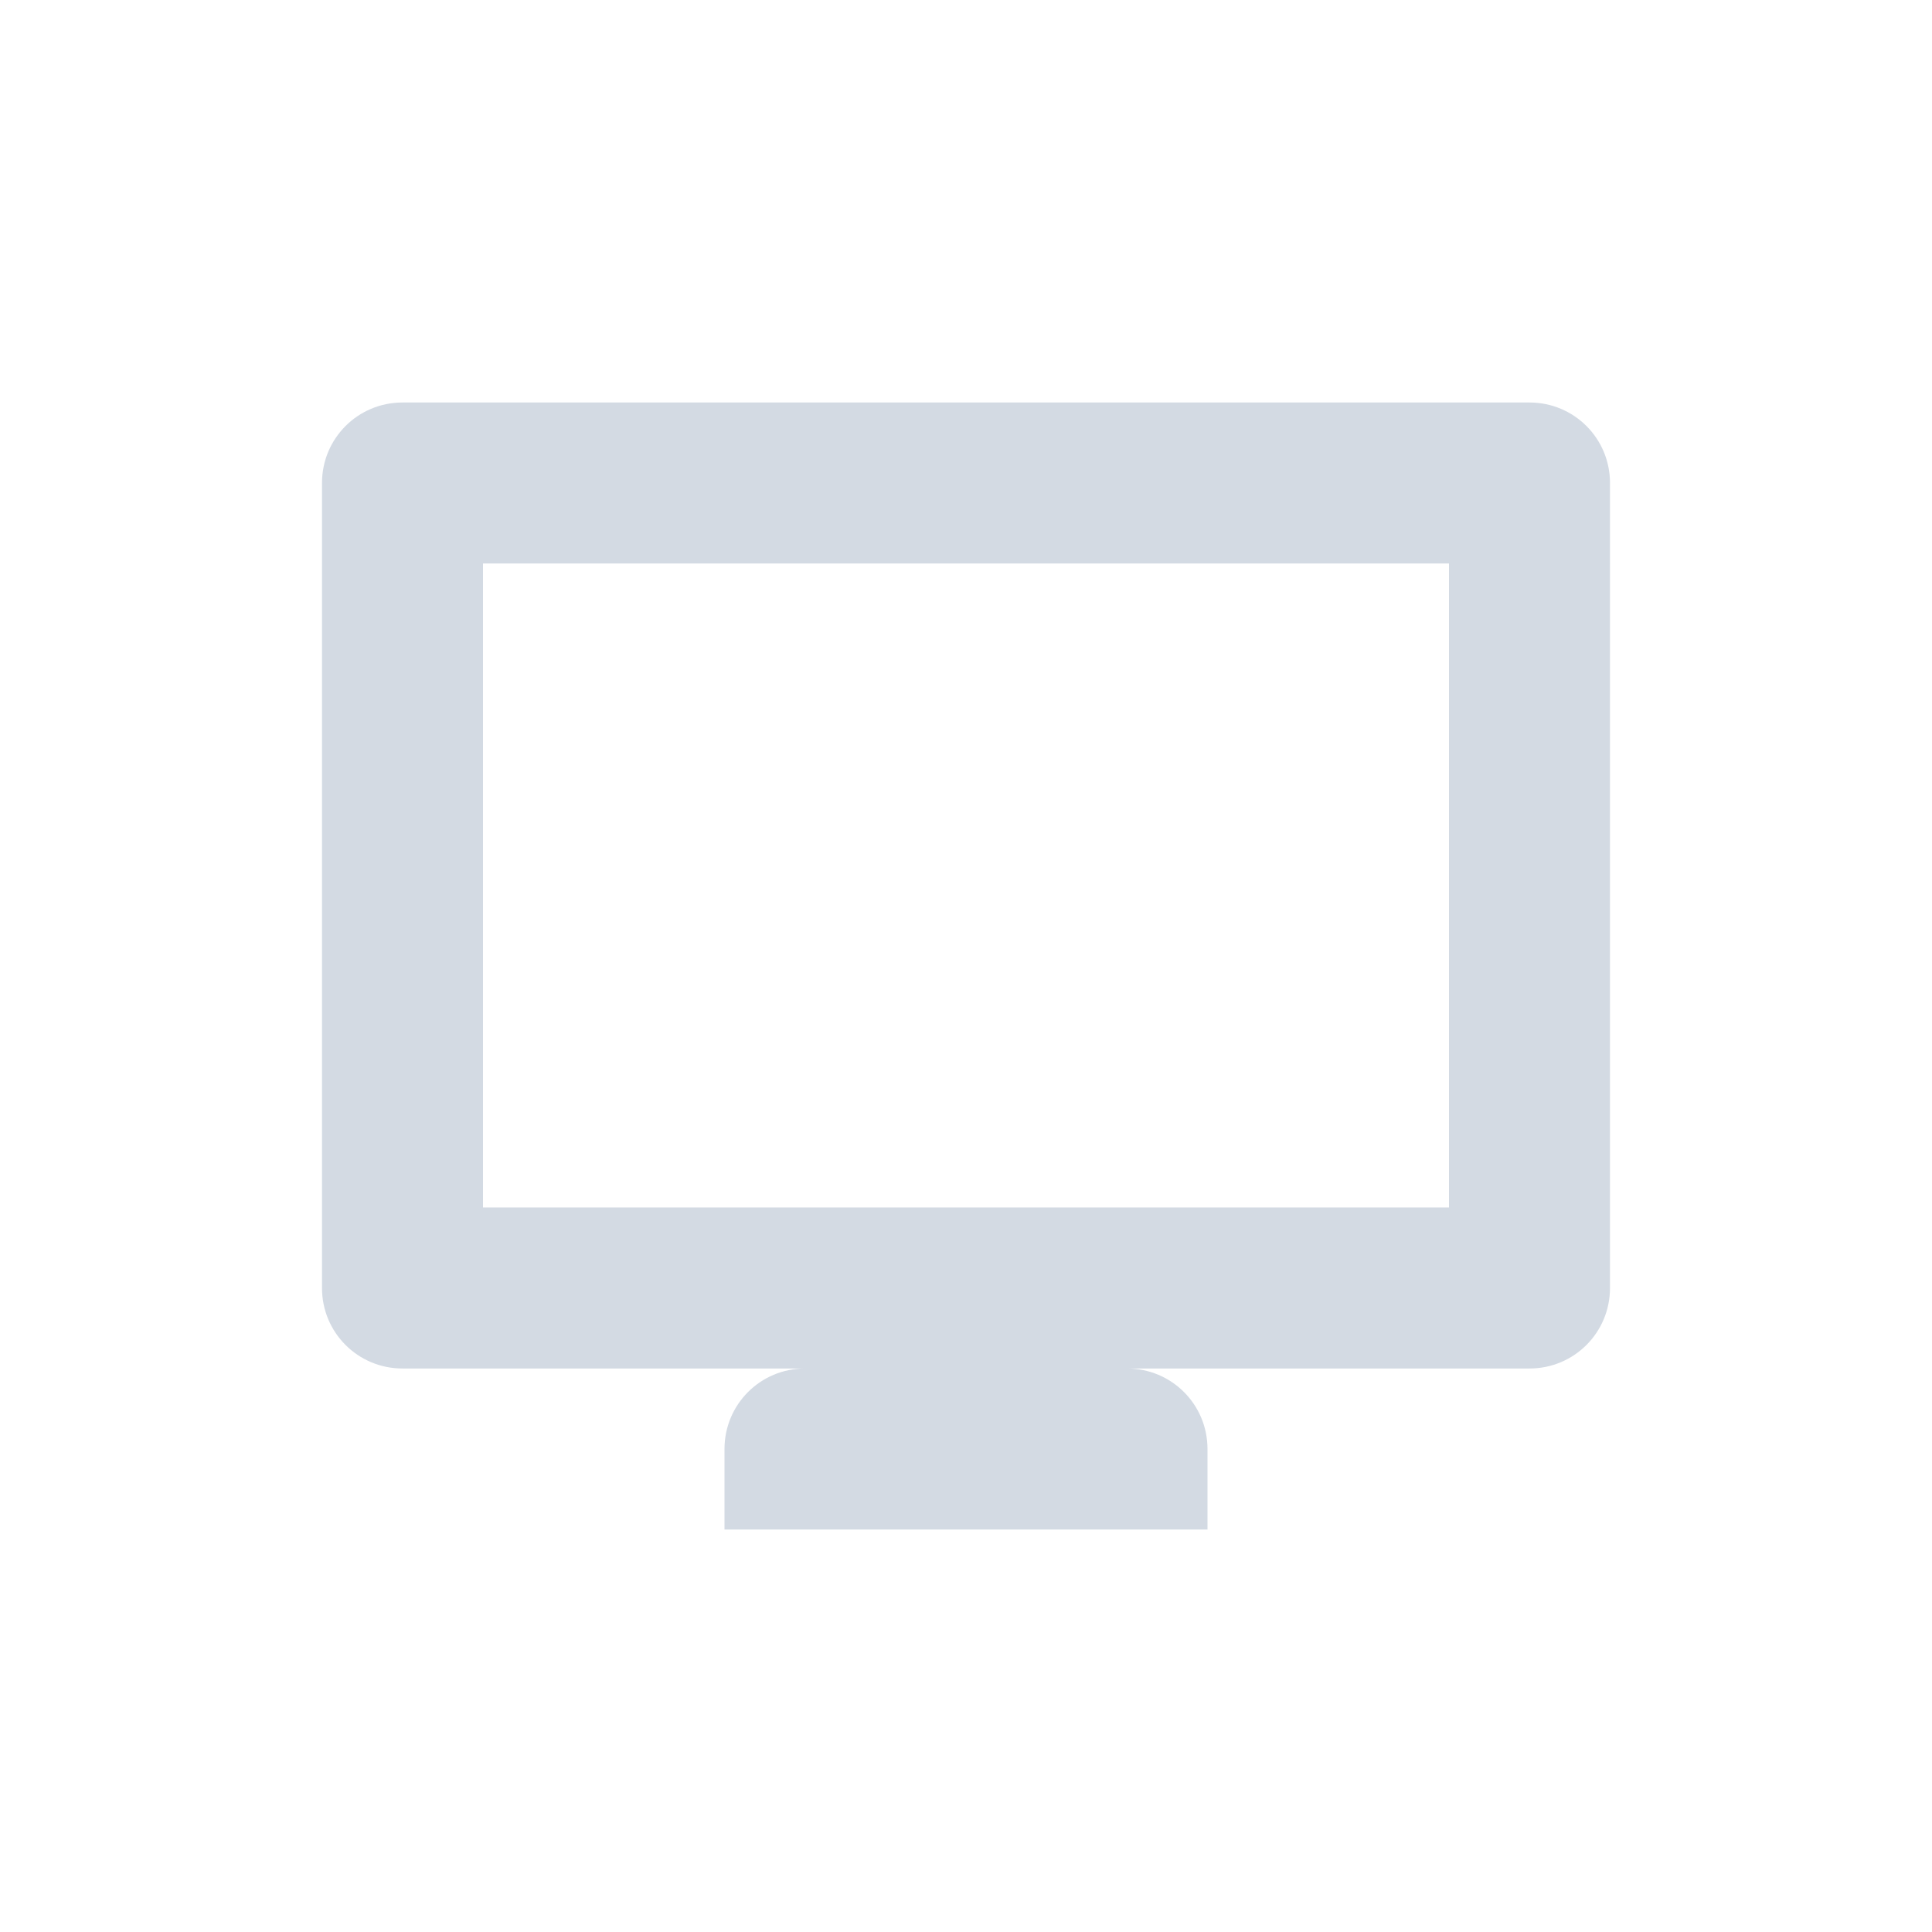 <svg xmlns="http://www.w3.org/2000/svg" width="24" height="24"><defs><style id="current-color-scheme" type="text/css"></style></defs><path d="M5 5c-.554 0-1 .446-1 1v10c0 .554.446 1 1 1h5c-.554 0-1 .446-1 1v1h6v-1c0-.554-.446-1-1-1h5c.554 0 1-.446 1-1V6c0-.554-.446-1-1-1zm1 2h12v8H6z" fill="currentColor" color="#d3dae3"/></svg>